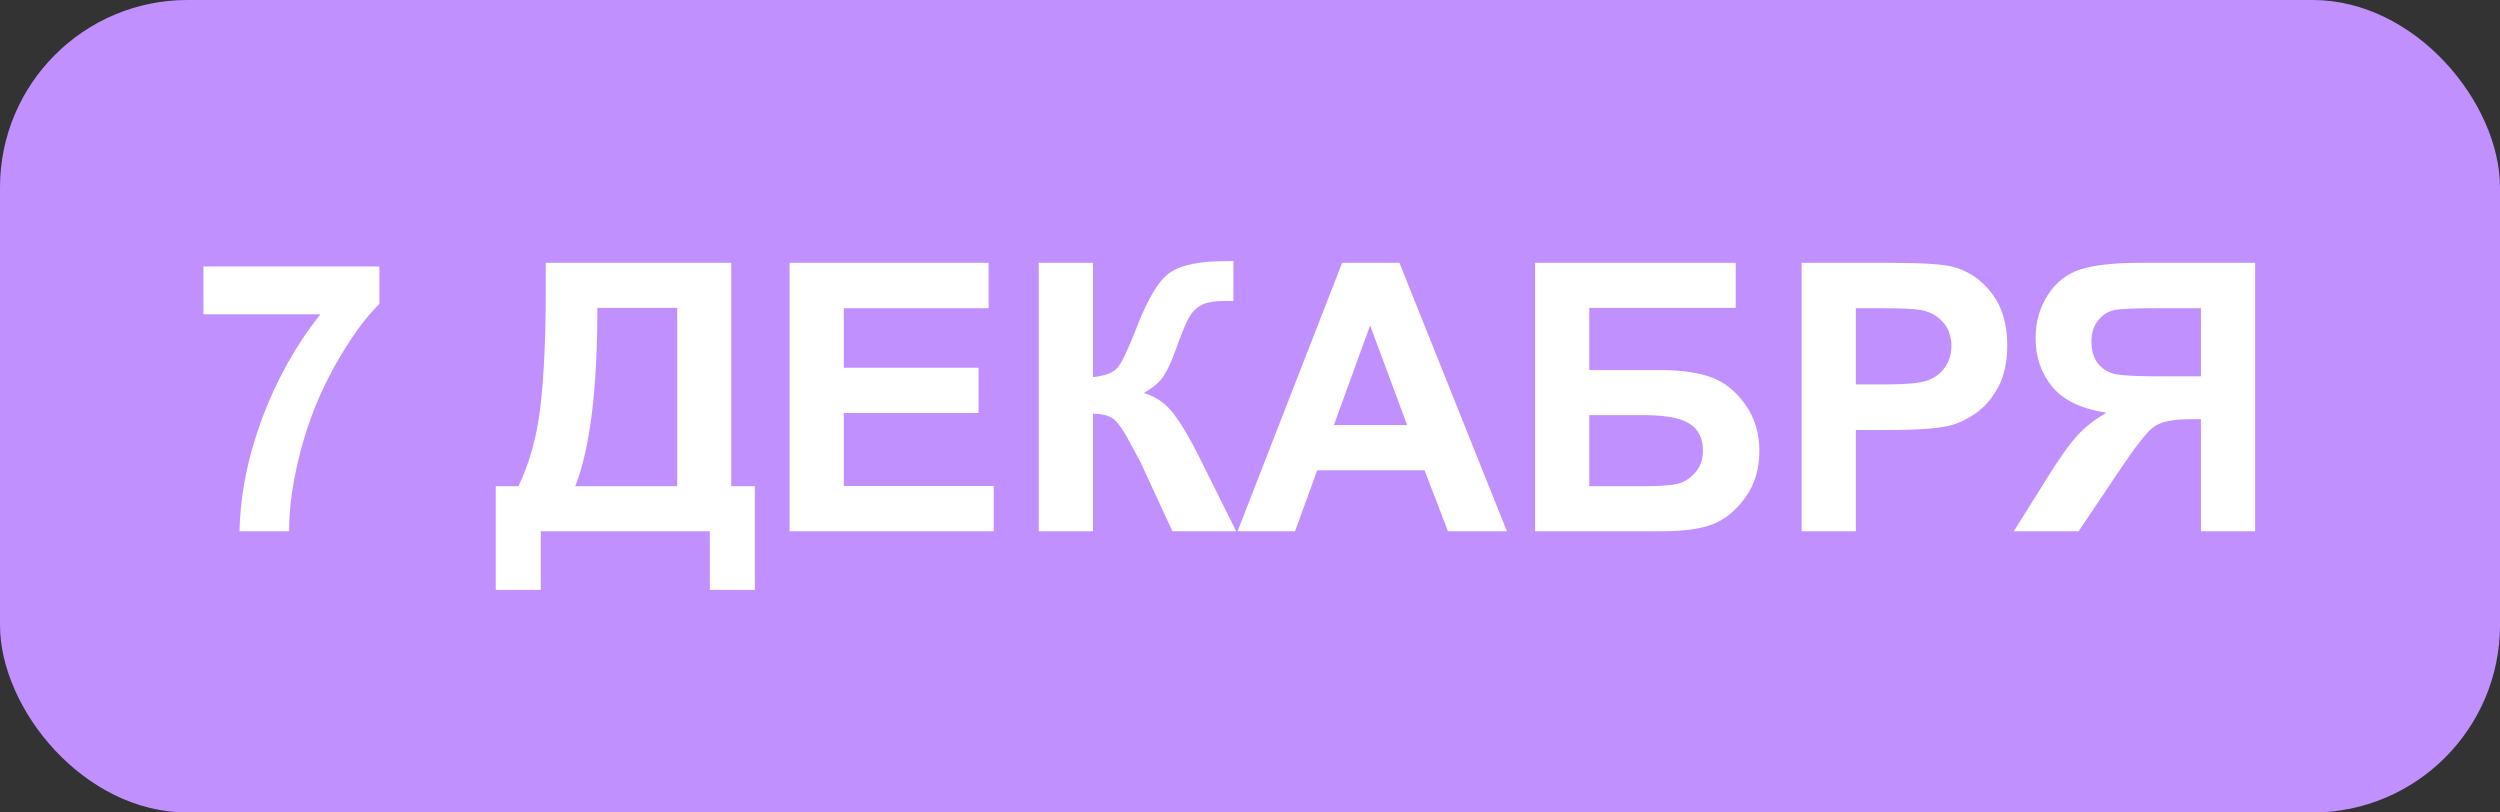 <?xml version="1.0" encoding="UTF-8"?> <svg xmlns="http://www.w3.org/2000/svg" width="80" height="26" viewBox="0 0 80 26" fill="none"><rect x="0" y="0" width="80" height="26" fill="#333333" stroke="none"/><rect width="80" height="26" rx="6" fill="#C190FF"></rect><path d="M6.51 10.057V8.527H12.141V9.723C11.676 10.18 11.203 10.836 10.723 11.691C10.242 12.547 9.875 13.457 9.621 14.422C9.371 15.383 9.248 16.242 9.252 17H7.664C7.691 15.812 7.936 14.602 8.396 13.367C8.861 12.133 9.48 11.029 10.254 10.057H6.51ZM17.464 8.41H23.399V15.559H24.155V18.875H22.714V17H17.306V18.875H15.864V15.559H16.591C16.946 14.824 17.181 13.973 17.294 13.004C17.407 12.031 17.464 10.803 17.464 9.318V8.41ZM19.116 9.852C19.116 12.461 18.88 14.363 18.407 15.559H21.671V9.852H19.116ZM25.267 17V8.41H31.636V9.863H27.002V11.768H31.314V13.215H27.002V15.553H31.8V17H25.267ZM33.24 8.41H34.975V12.066C35.362 12.027 35.623 11.928 35.76 11.768C35.897 11.607 36.108 11.162 36.393 10.432C36.752 9.502 37.114 8.924 37.477 8.697C37.836 8.471 38.416 8.357 39.217 8.357C39.256 8.357 39.34 8.355 39.469 8.352V9.635L39.223 9.629C38.867 9.629 38.608 9.674 38.444 9.764C38.279 9.85 38.147 9.982 38.045 10.162C37.944 10.342 37.793 10.711 37.594 11.27C37.489 11.566 37.373 11.815 37.248 12.014C37.127 12.213 36.91 12.4 36.598 12.576C36.985 12.685 37.303 12.906 37.553 13.238C37.807 13.57 38.084 14.039 38.385 14.645L39.557 17H37.518L36.492 14.779C36.477 14.748 36.444 14.688 36.393 14.598C36.373 14.566 36.301 14.432 36.176 14.193C35.953 13.771 35.77 13.508 35.625 13.402C35.485 13.297 35.268 13.242 34.975 13.238V17H33.24V8.41ZM48.221 17H46.335L45.585 15.049H42.151L41.442 17H39.602L42.948 8.41H44.782L48.221 17ZM45.028 13.602L43.844 10.414L42.684 13.602H45.028ZM49.122 8.41H55.544V9.852H50.857V11.844H53.177C53.818 11.844 54.349 11.922 54.771 12.078C55.193 12.234 55.552 12.523 55.849 12.945C56.15 13.367 56.3 13.861 56.3 14.428C56.3 15.01 56.15 15.508 55.849 15.922C55.548 16.336 55.205 16.619 54.818 16.771C54.435 16.924 53.888 17 53.177 17H49.122V8.41ZM50.857 15.559H52.544C53.083 15.559 53.462 15.533 53.681 15.482C53.9 15.428 54.089 15.307 54.249 15.119C54.413 14.932 54.495 14.701 54.495 14.428C54.495 14.029 54.353 13.74 54.068 13.56C53.786 13.377 53.304 13.285 52.62 13.285H50.857V15.559ZM57.652 17V8.41H60.435C61.49 8.41 62.178 8.453 62.498 8.539C62.99 8.668 63.402 8.949 63.734 9.383C64.066 9.812 64.232 10.369 64.232 11.053C64.232 11.58 64.137 12.023 63.945 12.383C63.754 12.742 63.51 13.025 63.213 13.232C62.92 13.435 62.621 13.57 62.316 13.637C61.902 13.719 61.303 13.76 60.517 13.76H59.387V17H57.652ZM59.387 9.863V12.301H60.336C61.02 12.301 61.477 12.256 61.707 12.166C61.937 12.076 62.117 11.935 62.246 11.744C62.379 11.553 62.445 11.33 62.445 11.076C62.445 10.764 62.353 10.506 62.17 10.303C61.986 10.1 61.754 9.973 61.473 9.922C61.266 9.883 60.849 9.863 60.224 9.863H59.387ZM70.43 17V13.414H70.079C69.532 13.414 69.145 13.496 68.918 13.66C68.696 13.824 68.313 14.315 67.77 15.131L66.516 17H64.442L65.491 15.324C65.905 14.66 66.235 14.195 66.481 13.93C66.727 13.66 67.036 13.42 67.407 13.209C66.606 13.084 66.028 12.807 65.672 12.377C65.317 11.943 65.139 11.426 65.139 10.824C65.139 10.301 65.27 9.838 65.532 9.436C65.797 9.029 66.145 8.758 66.575 8.621C67.008 8.48 67.655 8.41 68.514 8.41H72.165V17H70.43ZM70.43 9.863H69.077C68.389 9.863 67.936 9.879 67.717 9.91C67.502 9.941 67.317 10.047 67.161 10.227C67.004 10.406 66.926 10.641 66.926 10.93C66.926 11.23 67.001 11.471 67.149 11.65C67.301 11.826 67.493 11.935 67.723 11.979C67.957 12.021 68.432 12.043 69.147 12.043H70.43V9.863Z" fill="white"></path></svg> 